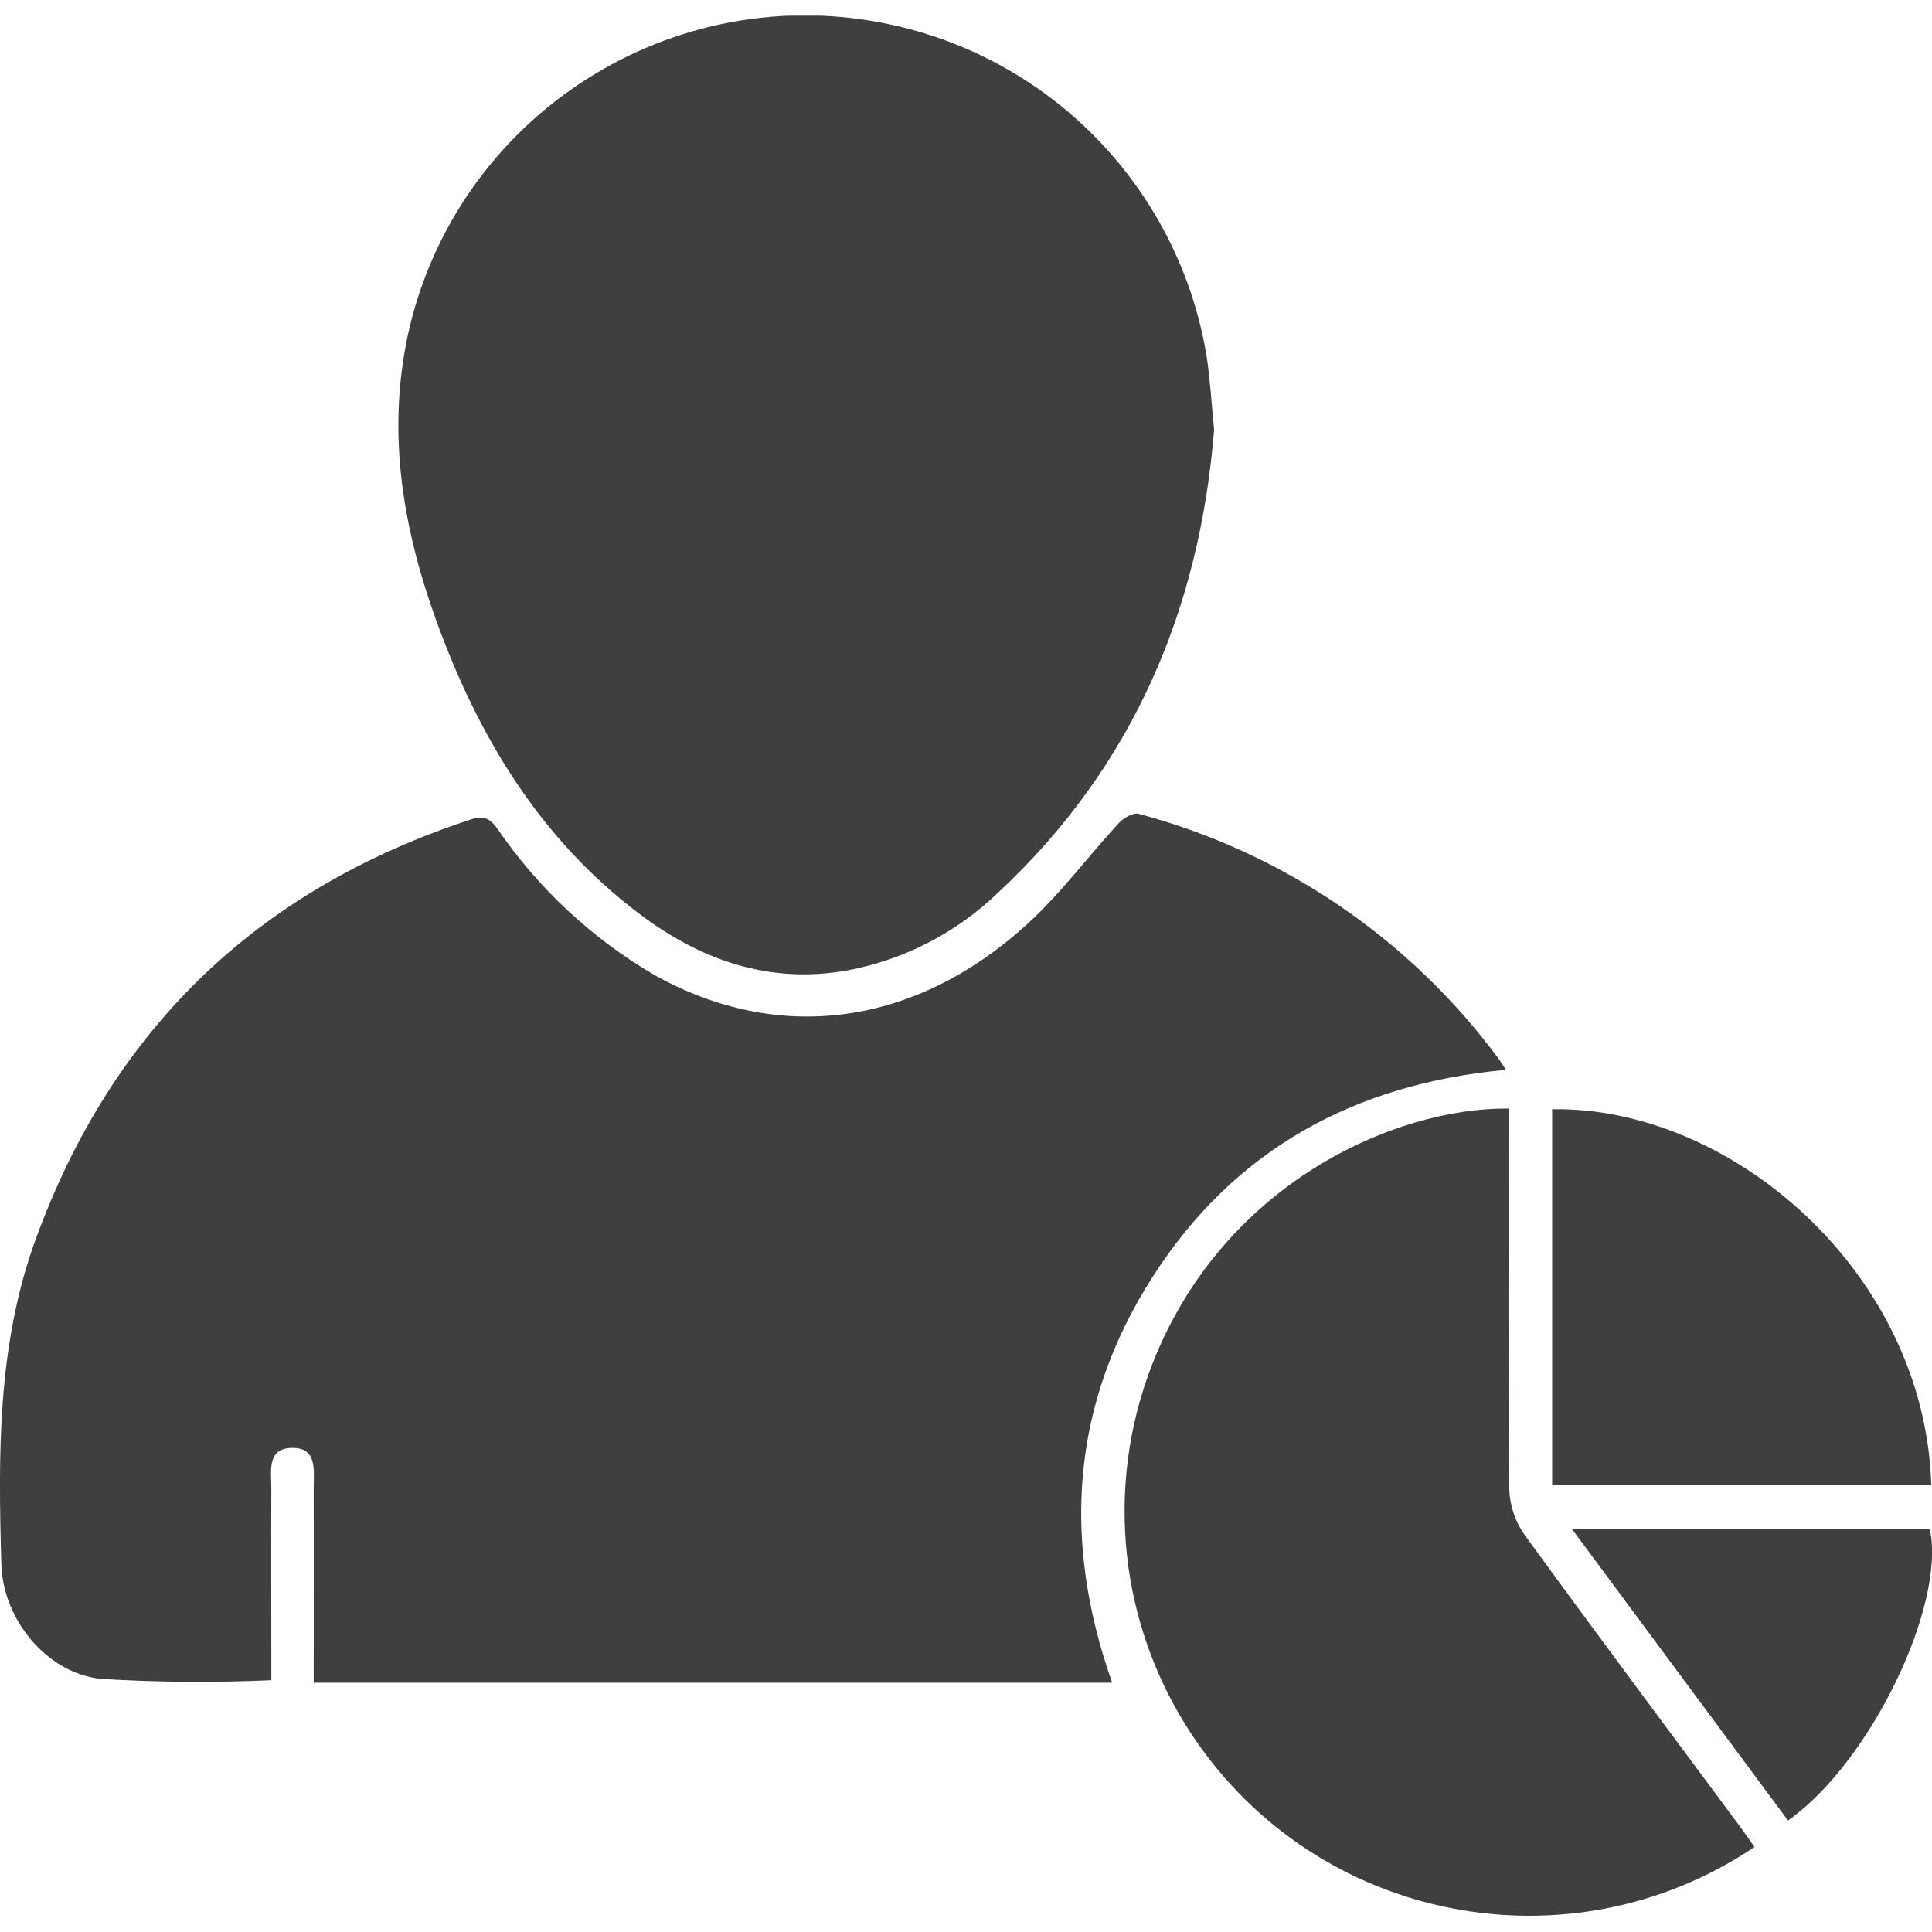 <?xml version="1.0" encoding="utf-8"?>
<!-- Generator: Adobe Illustrator 27.9.0, SVG Export Plug-In . SVG Version: 6.00 Build 0)  -->
<svg version="1.1" id="Layer_1" xmlns="http://www.w3.org/2000/svg" xmlns:xlink="http://www.w3.org/1999/xlink" x="0px" y="0px"
	 viewBox="0 0 162 162" style="enable-background:new 0 0 162 162;" xml:space="preserve">
<style type="text/css">
	.st0{clip-path:url(#SVGID_00000001645954926786829600000006335034687334931384_);}
	.st1{fill:#3F3F3F;}
</style>
<g id="Group_347" transform="translate(0)">
	<g>
		<defs>
			<rect id="SVGID_1_" y="1.315" width="162" height="159.371"/>
		</defs>
		<clipPath id="SVGID_00000176011563280954961400000008986821713210712224_">
			<use xlink:href="#SVGID_1_"  style="overflow:visible;"/>
		</clipPath>
		<g id="Group_346" transform="translate(0)" style="clip-path:url(#SVGID_00000176011563280954961400000008986821713210712224_);">
			<path id="Path_522" class="st1" d="M26.304,141.095c0-5.557,0.009-10.972,0-16.388c0-1.43,0.315-3.328-1.817-3.297
				c-2.132,0.031-1.731,1.942-1.737,3.361c-0.019,4.75,0,9.502,0,14.253v1.861c-4.767,0.218-9.542,0.181-14.305-0.112
				c-4.576-0.497-8.203-5.027-8.331-9.6c-0.263-9.202-0.353-18.395,2.874-27.246c6.455-17.719,18.673-29.39,36.541-35.227
				c1.116-0.365,1.606,0,2.211,0.835c3.418,4.987,7.897,9.157,13.115,12.211c10.397,5.808,21.821,4.349,31.257-4.24
				c2.813-2.56,5.11-5.677,7.704-8.494c0.394-0.427,1.21-0.896,1.663-0.772c12.092,3.231,22.73,10.468,30.176,20.529
				c0.175,0.236,0.324,0.49,0.615,0.937c-12.677,1.173-22.766,6.667-29.611,17.345c-6.816,10.632-7.644,22.055-3.403,34.045
				L26.304,141.095z"/>
			<path id="Path_523" class="st1" d="M101.806,36.005c-1.203,15.088-6.805,28.31-18.12,38.849
				c-3.482,3.358-7.871,5.622-12.625,6.515c-6.531,1.168-12.272-0.84-17.409-4.709c-8.395-6.321-13.579-14.954-17.091-24.682
				c-2.897-8.027-4.208-16.216-2.175-24.71C38.881,8.973,57.358-2.215,75.654,2.281c13.233,3.251,23.261,14.066,25.507,27.505
				c0.308,1.978,0.417,3.989,0.641,6.219"/>
			<path id="Path_524" class="st1" d="M147.12,154.871c-15.545,10.445-36.614,6.312-47.06-9.233
				c-6.198-9.224-7.483-20.899-3.44-31.25c5.932-15.201,20.409-21.543,29.877-21.434v2.148c0,9.921-0.046,19.841,0.057,29.761
				c0.042,1.367,0.483,2.691,1.267,3.811c5.965,8.216,12.046,16.344,18.091,24.499c0.393,0.53,0.762,1.077,1.206,1.703"/>
			<path id="Path_525" class="st1" d="M161.94,124.53h-31.791v-31.52C145.088,92.749,161.395,106.617,161.94,124.53"/>
			<path id="Path_526" class="st1" d="M131.818,128.222h30.003c1.362,6.41-5.036,19.629-11.896,24.426L131.818,128.222"/>
		</g>
	</g>
</g>
</svg>
